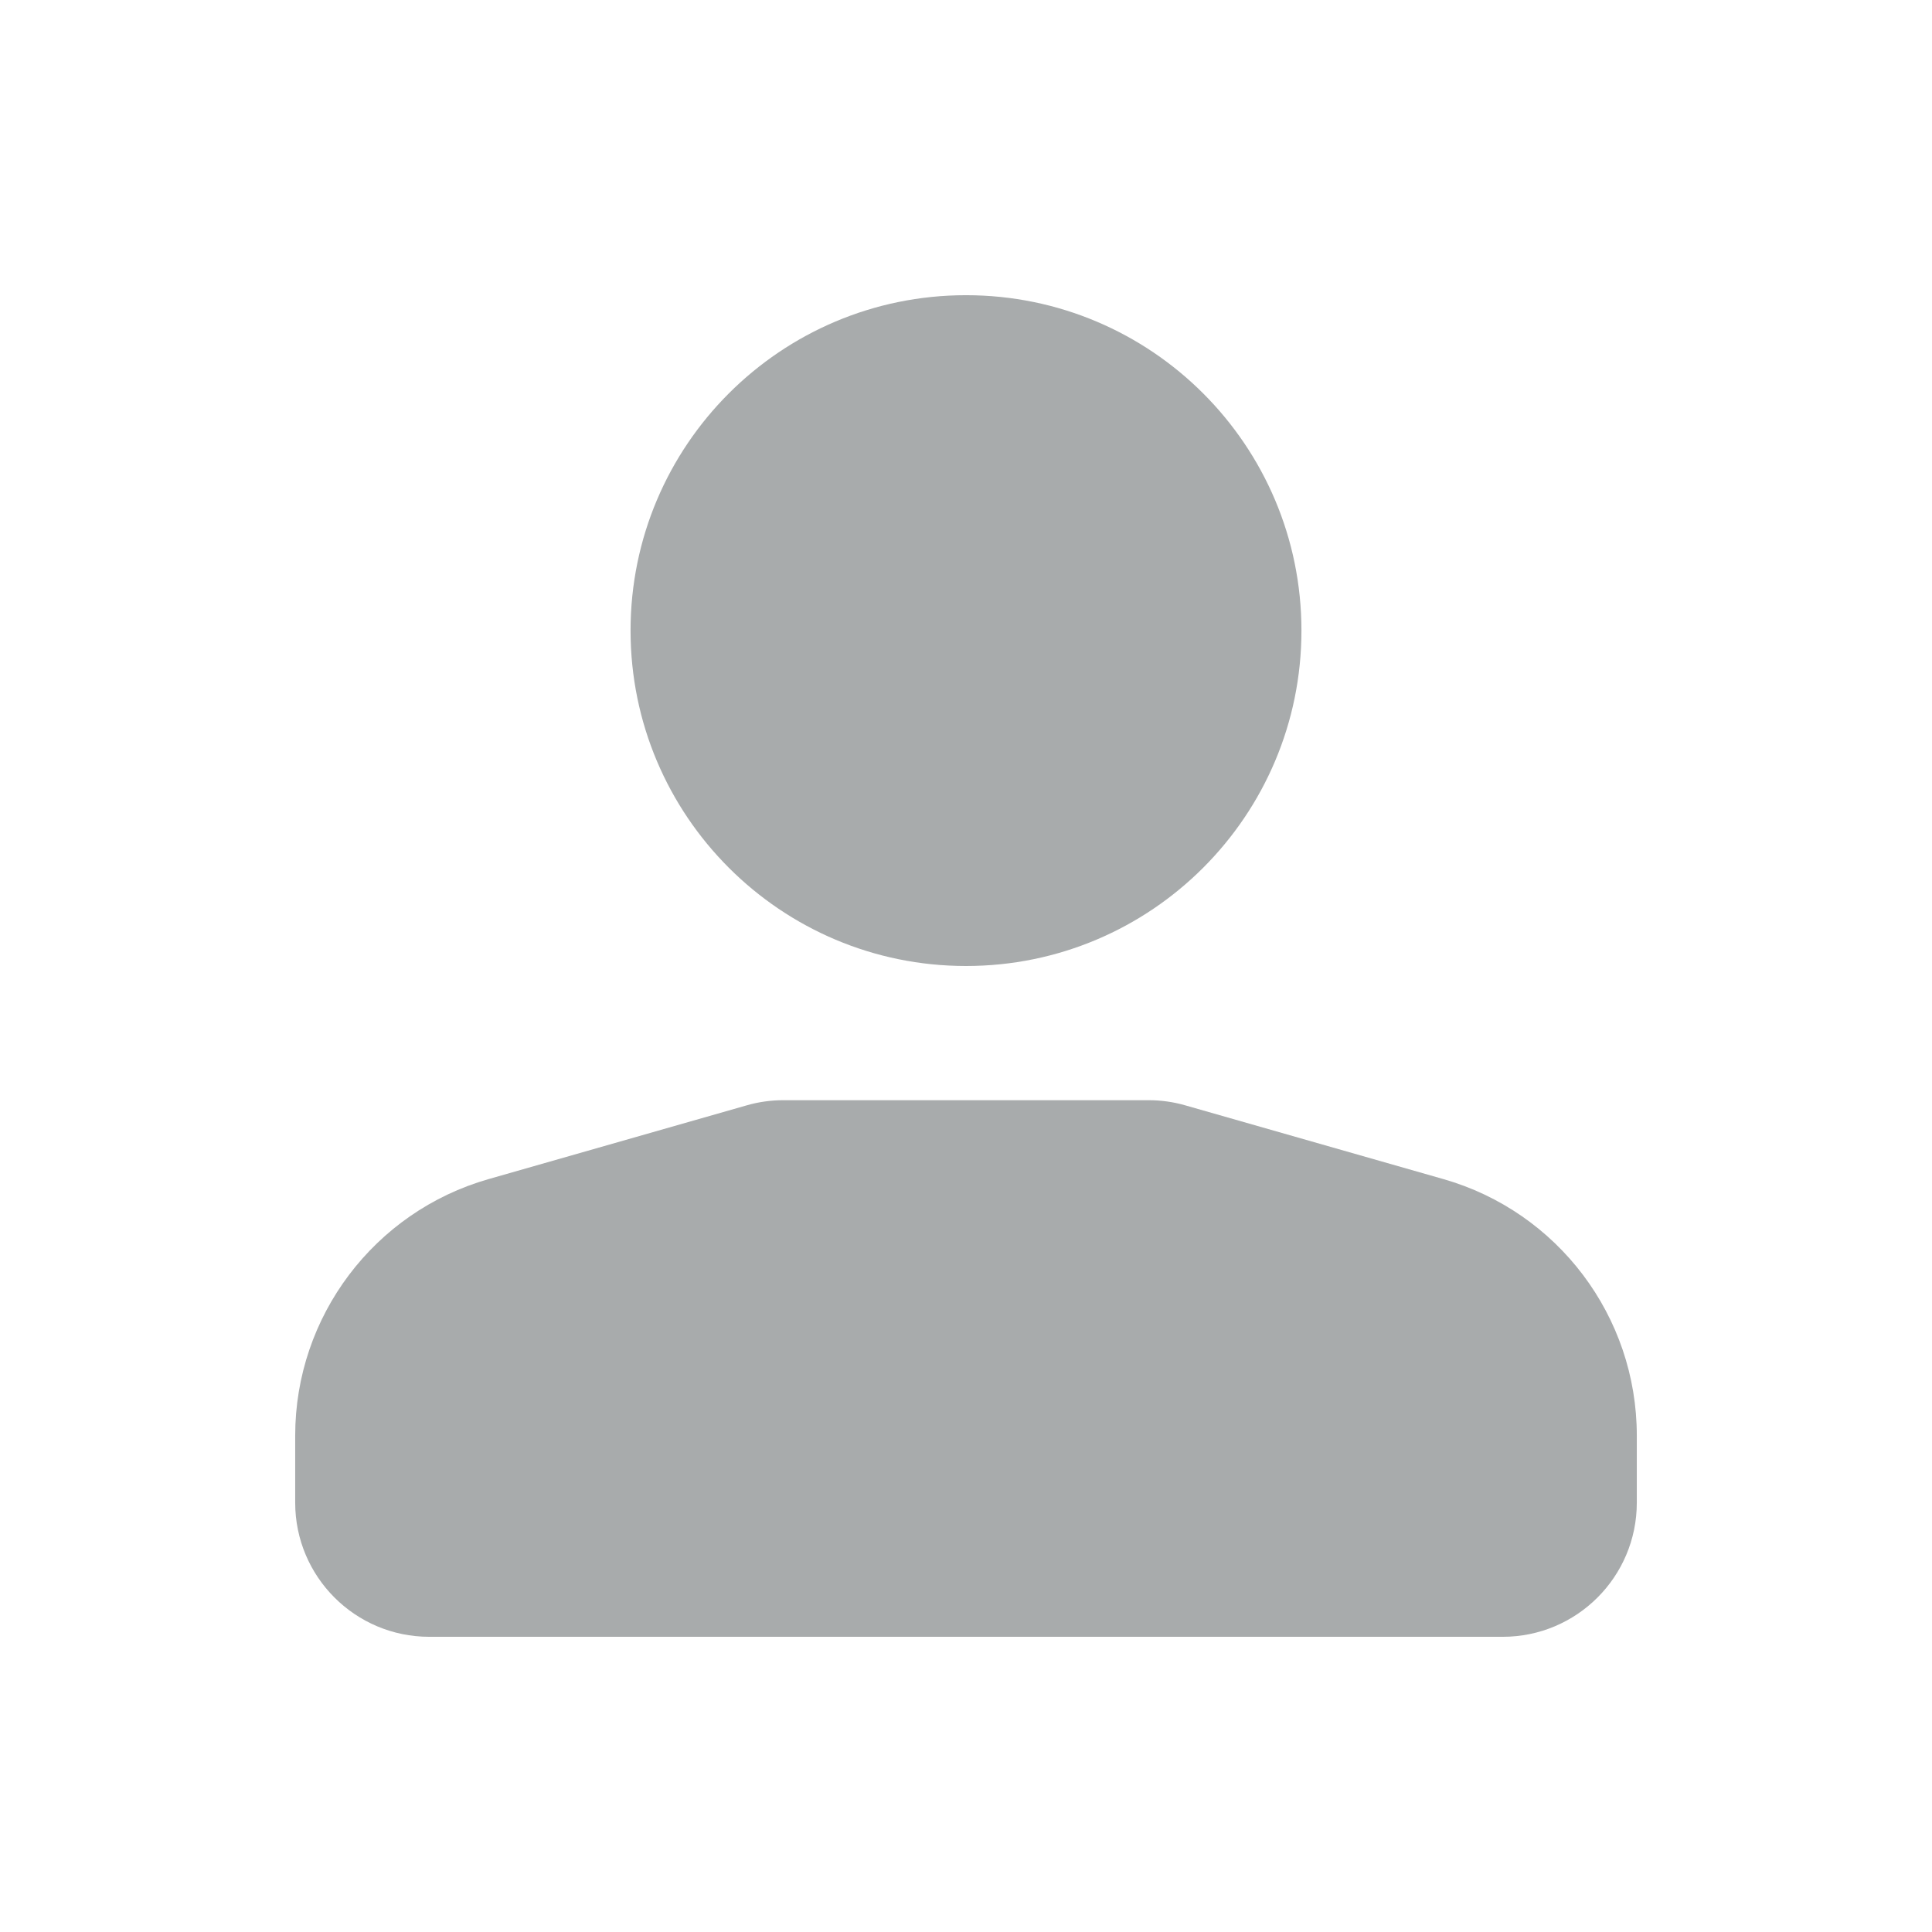 <svg width="24" height="24" viewBox="0 0 24 24" fill="none" xmlns="http://www.w3.org/2000/svg">
<path fill-rule="evenodd" clip-rule="evenodd" d="M14.267 13.667C14.421 13.667 14.575 13.688 14.724 13.731L17.93 14.647C19.352 15.053 20.333 16.354 20.333 17.833V18.667C20.333 19.587 19.587 20.333 18.667 20.333H5.333C4.413 20.333 3.667 19.587 3.667 18.667V17.833C3.667 16.354 4.648 15.053 6.07 14.647L9.276 13.731C9.424 13.688 9.579 13.667 9.733 13.667H14.267ZM12 3.667C14.301 3.667 16.167 5.532 16.167 7.833C16.167 10.134 14.301 12 12 12C9.699 12 7.833 10.134 7.833 7.833C7.833 5.532 9.699 3.667 12 3.667Z" fill="#A8ABAC"/>
</svg>
